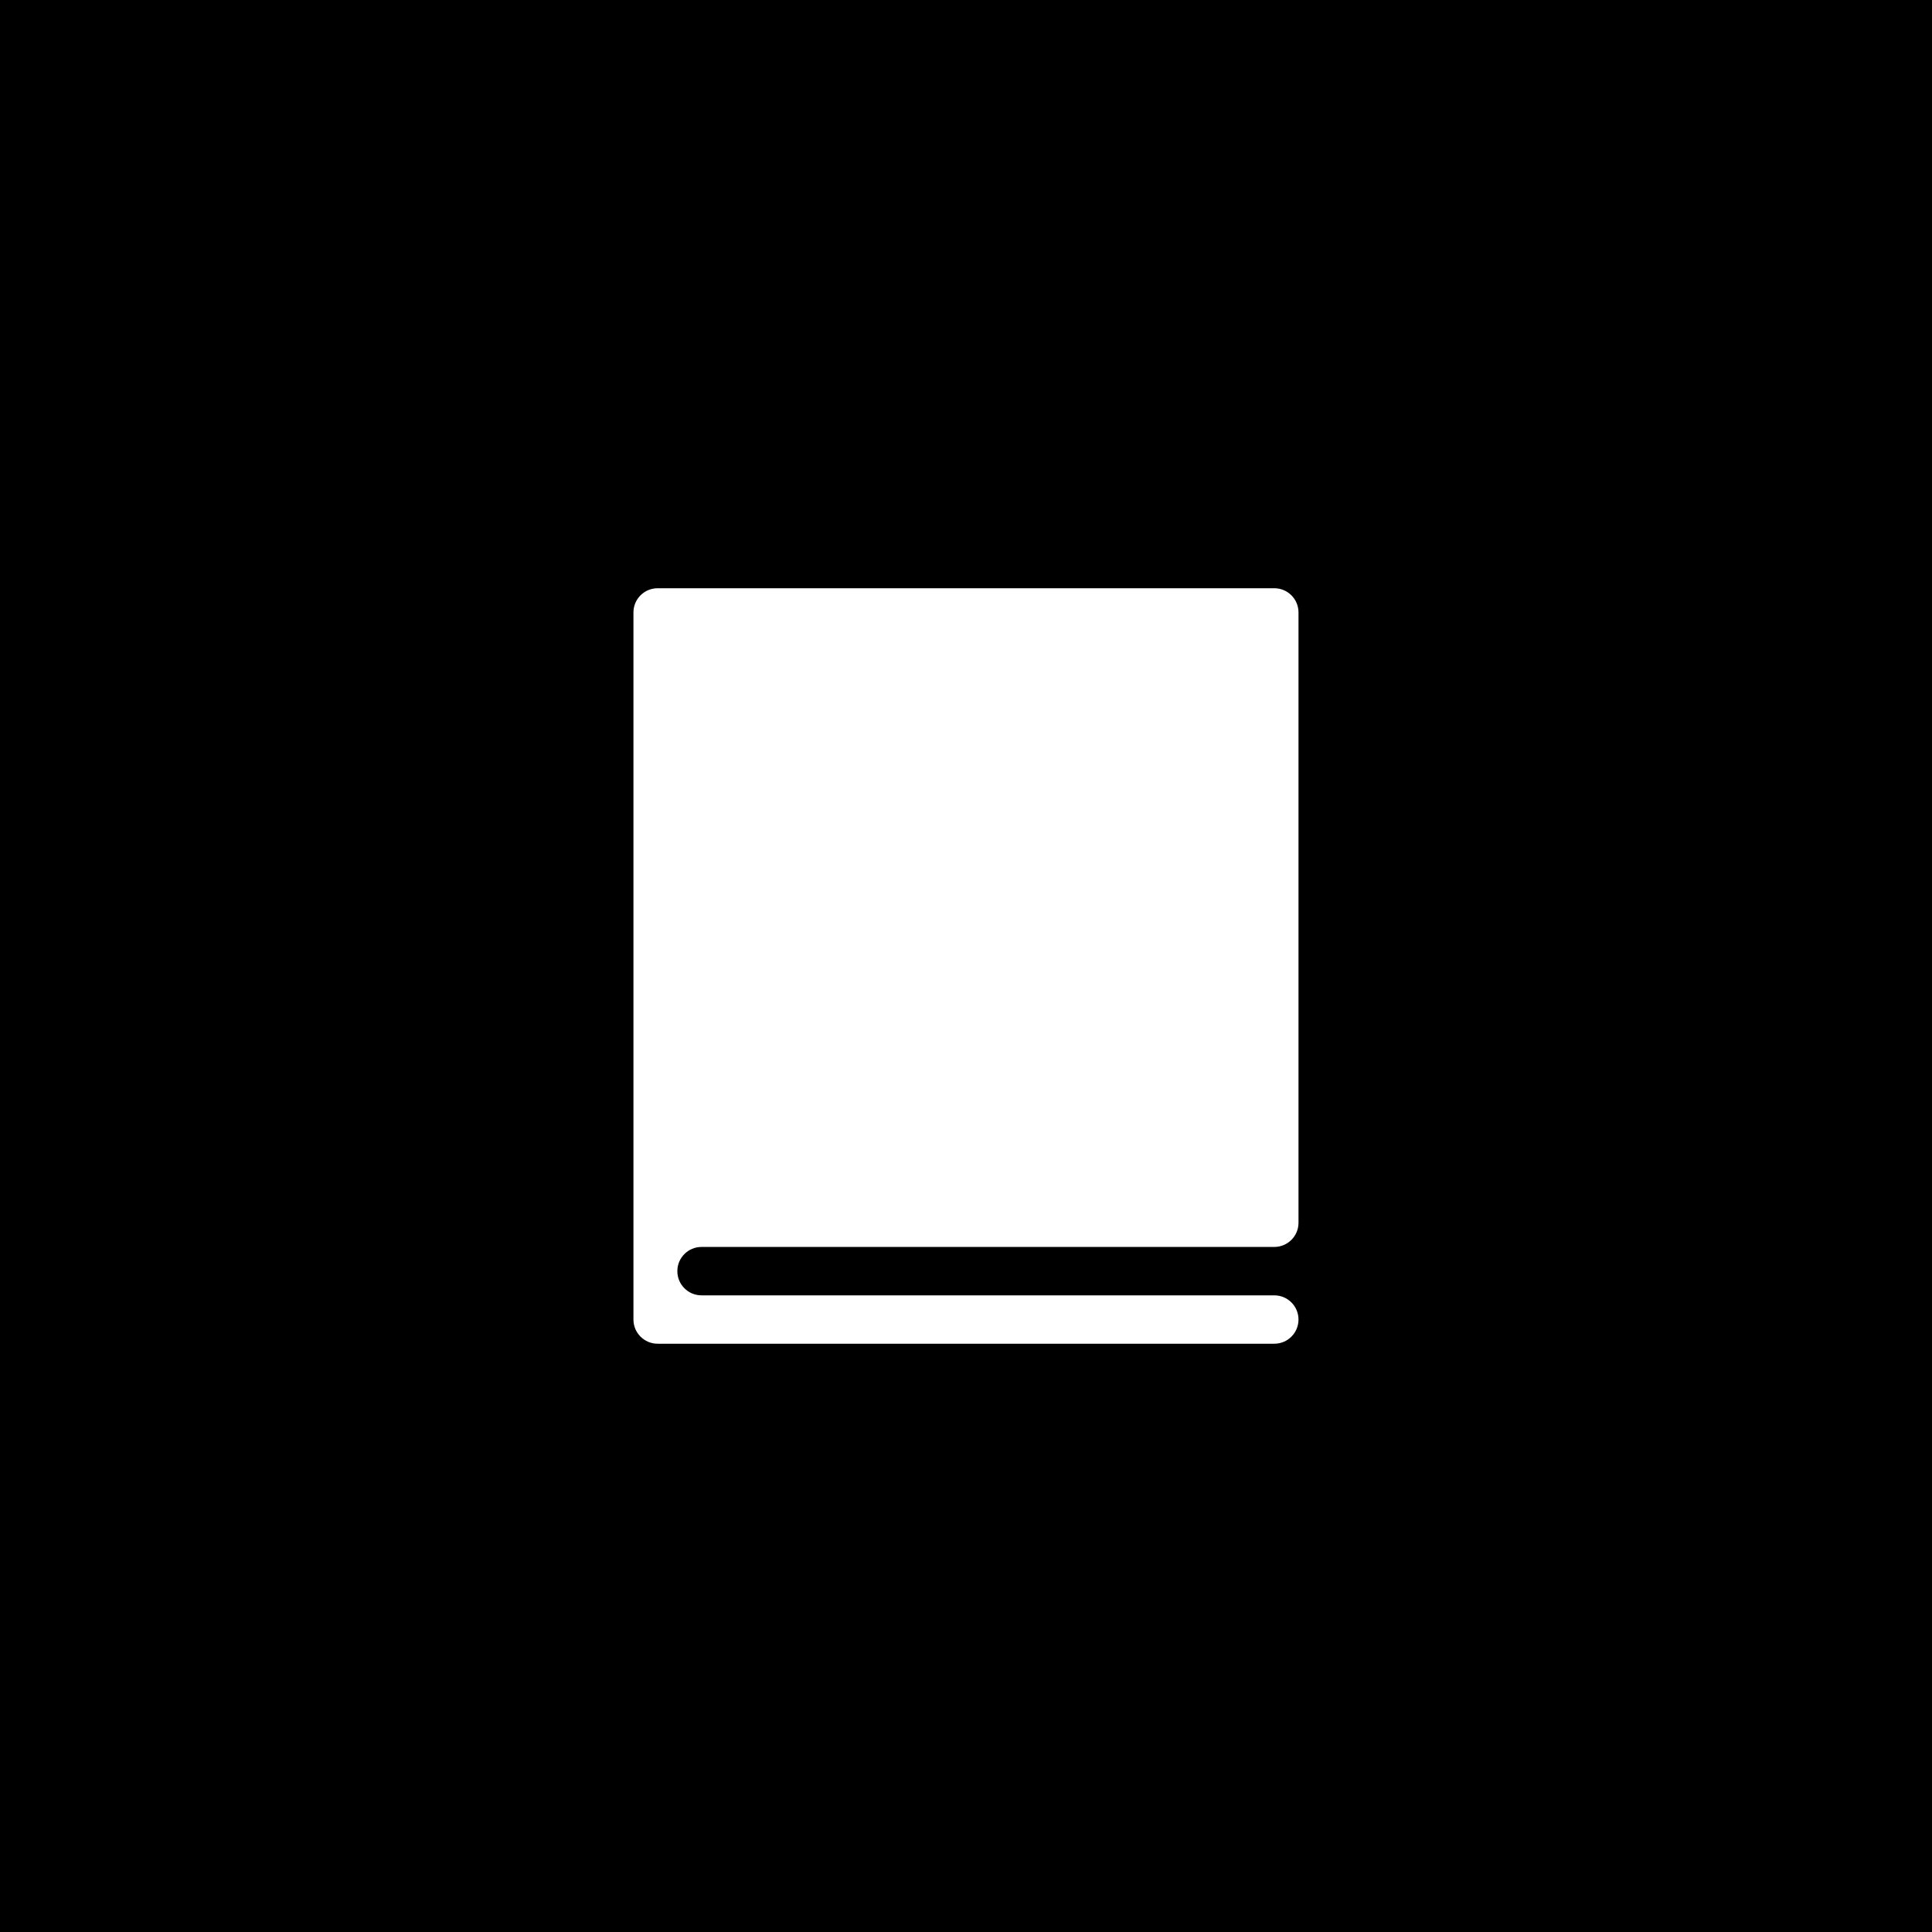 <svg viewBox="0 0 1080 1080" xmlns="http://www.w3.org/2000/svg"><path d="m-14755-3888.83h16120v10447h-16120z"/><path d="m378.64 710.59c0 7.47 6.06 13.52 13.52 13.52h320.19c7.47 0 13.52 6.06 13.52 13.52 0 7.47-6.06 13.52-13.52 13.52h-344.73c-7.47 0-13.52-6.06-13.52-13.52v-395.28c0-7.47 6.06-13.52 13.52-13.52h344.73c7.47 0 13.52 6.06 13.52 13.52v341.18c0 7.47-6.06 13.52-13.52 13.52h-320.19c-7.47 0-13.52 6.06-13.52 13.52z" fill="#fff"/></svg>